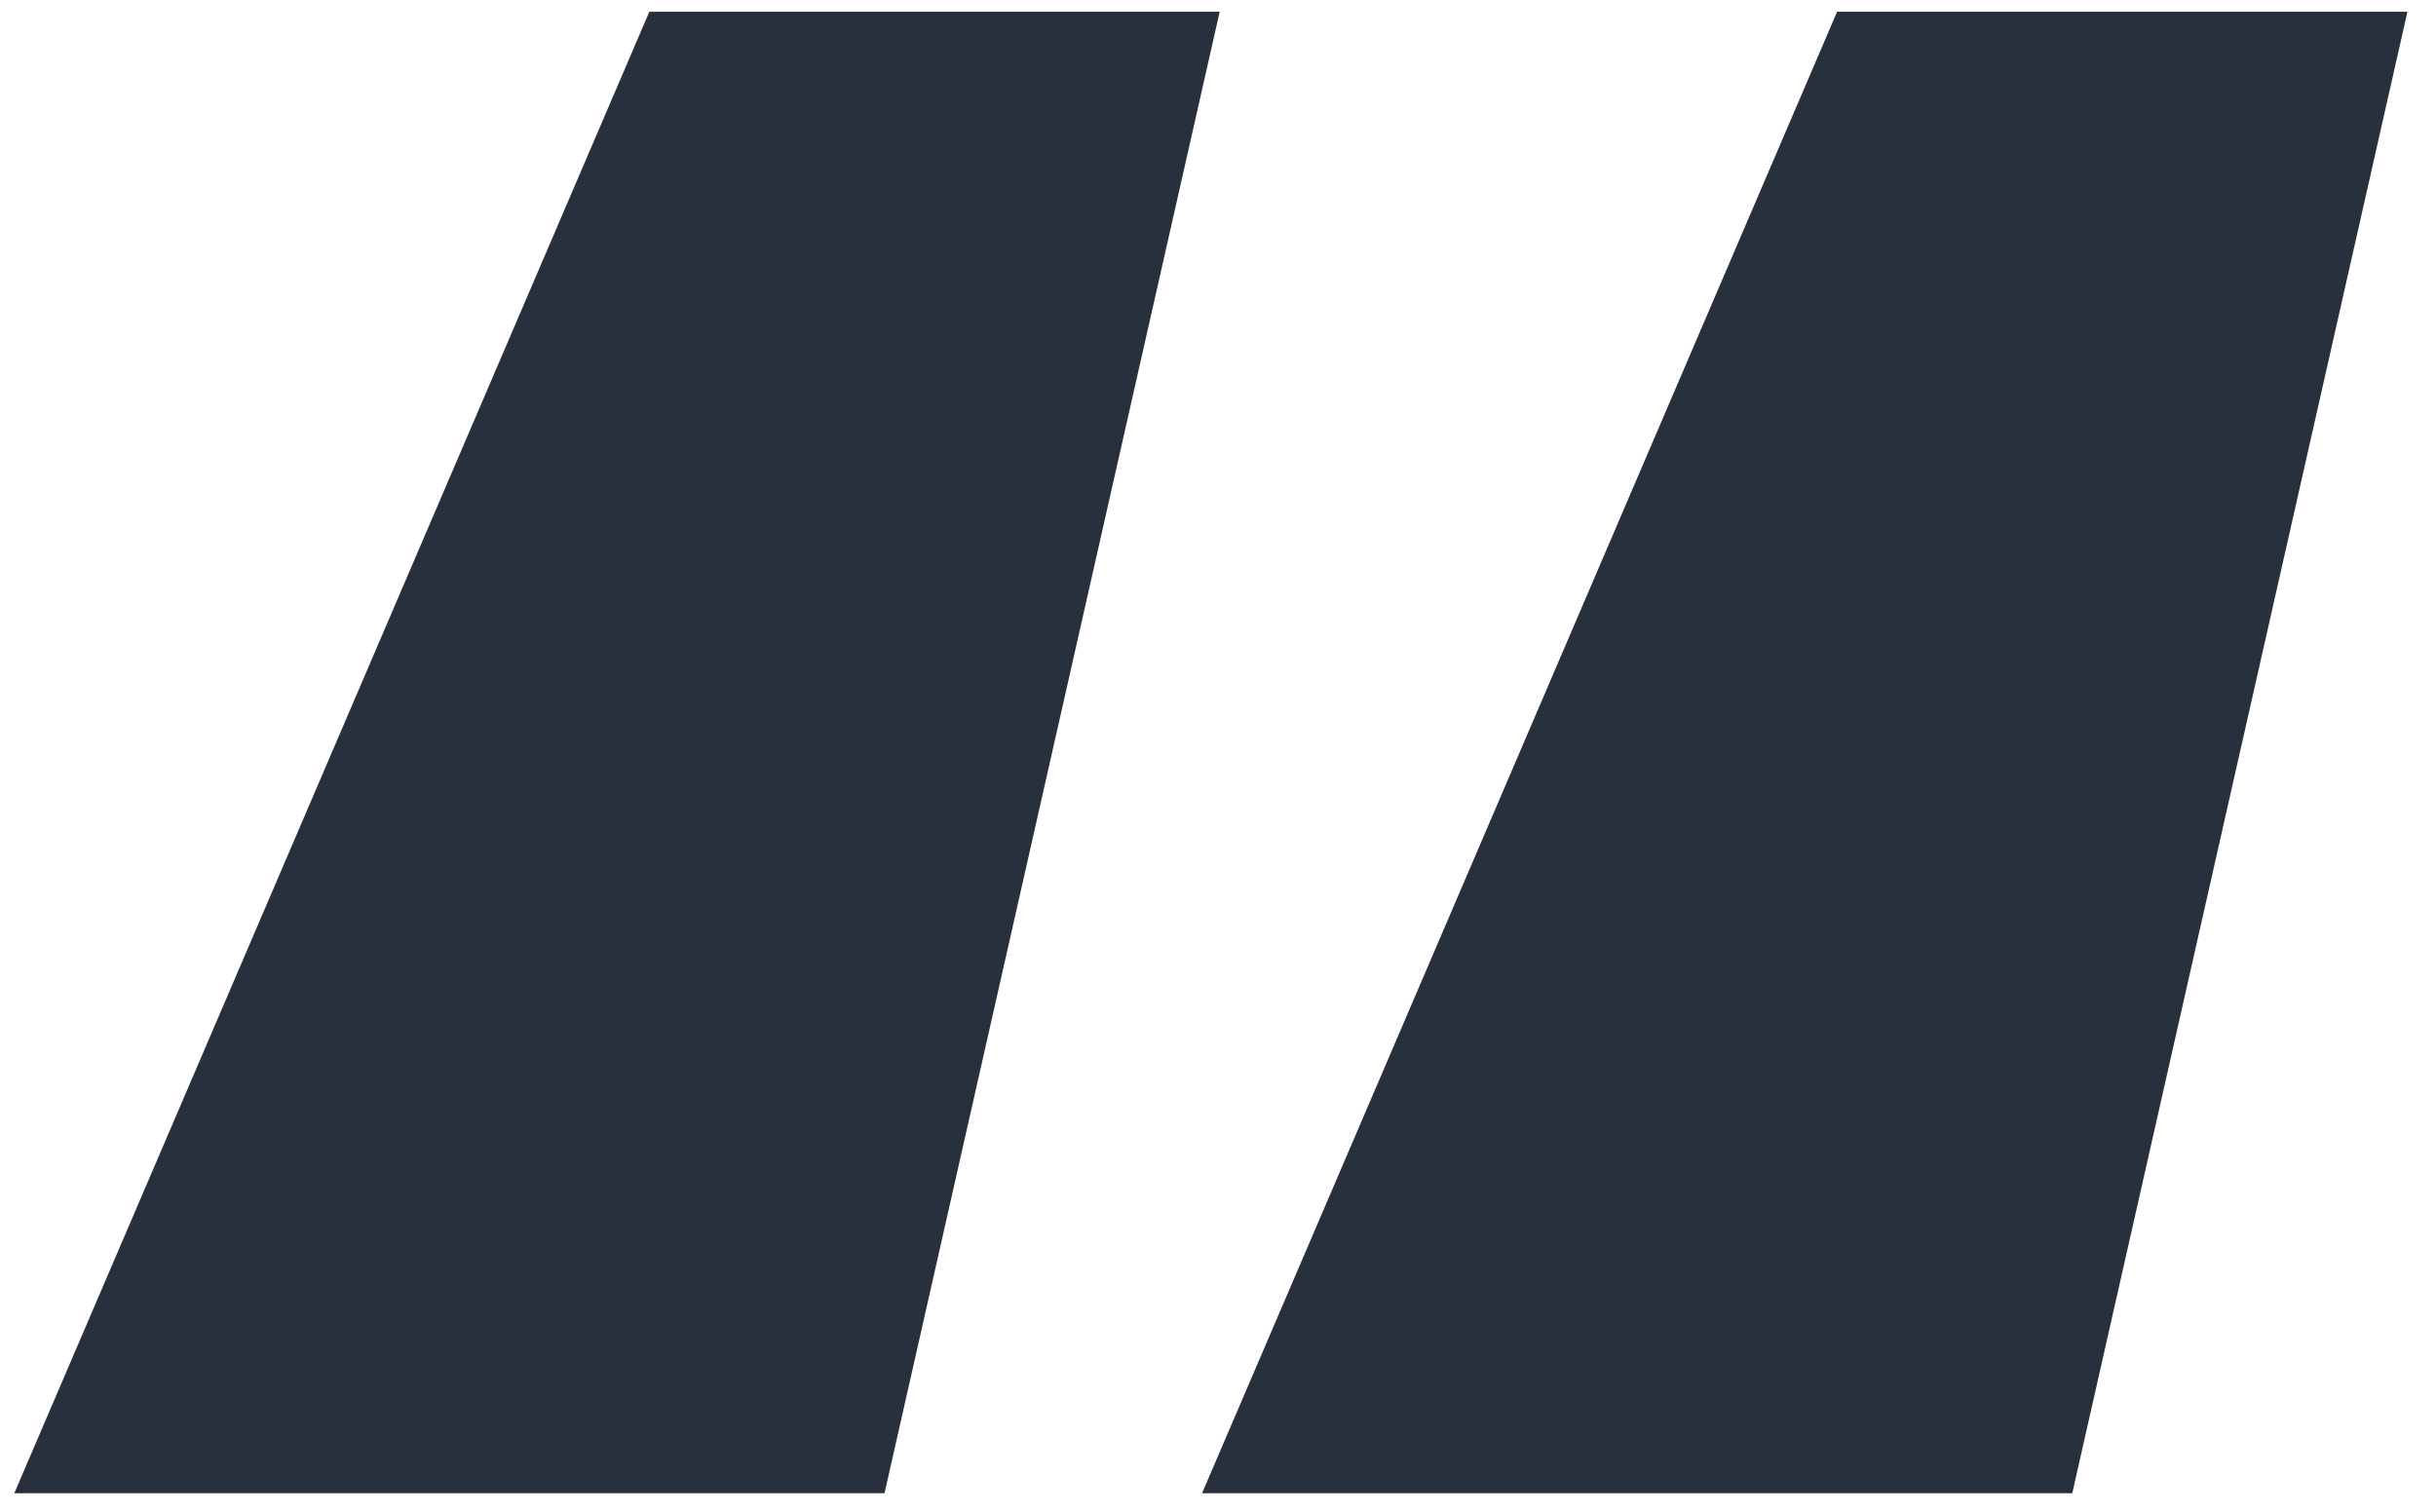 <svg width="29" height="18" viewBox="0 0 29 18" fill="none" xmlns="http://www.w3.org/2000/svg">
<path d="M10.53 17.78H0.17L7.73 0.14H14.52L10.53 17.78ZM24.67 17.78H14.31L21.87 0.14H28.66L24.67 17.78Z" fill="#29303D"/>
</svg>

